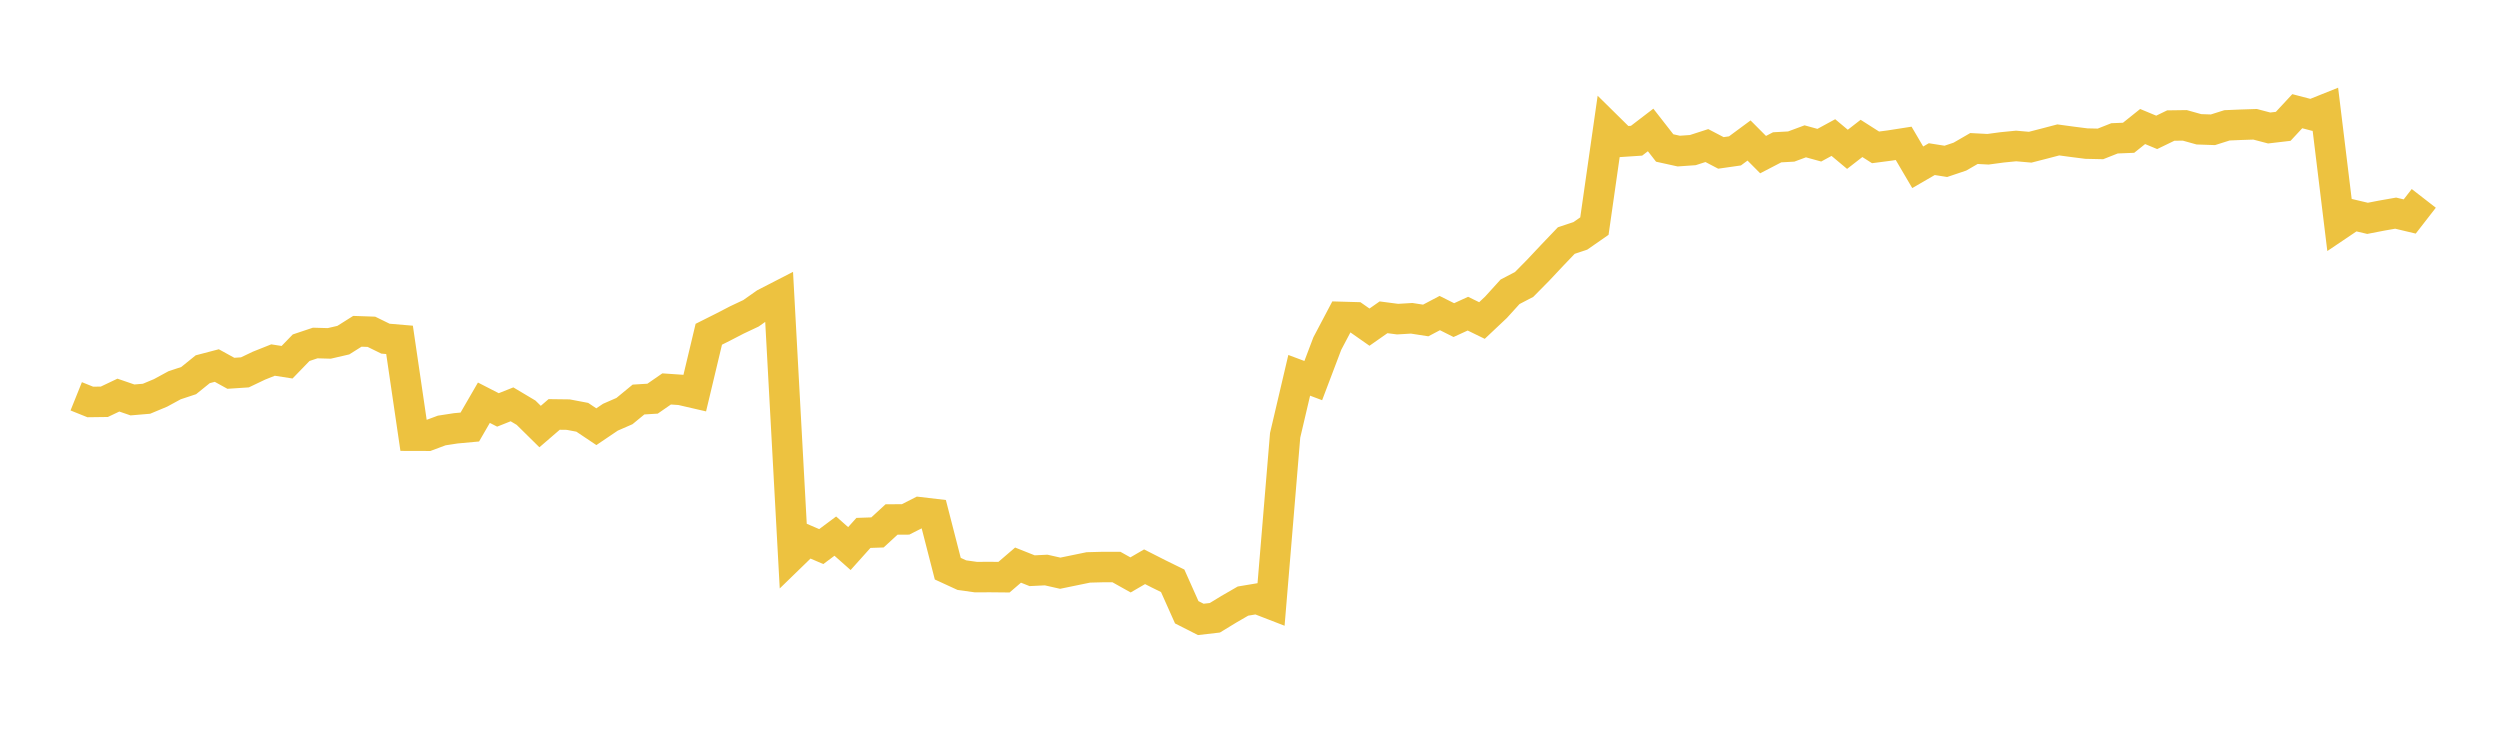 <svg width="164" height="48" xmlns="http://www.w3.org/2000/svg" xmlns:xlink="http://www.w3.org/1999/xlink"><path fill="none" stroke="rgb(237,194,64)" stroke-width="2" d="M5,25.998L5.922,26.369L6.844,26.357L7.766,25.919L8.689,26.236L9.611,26.158L10.533,25.773L11.455,25.272L12.377,24.967L13.299,24.222L14.222,23.98L15.144,24.488L16.066,24.427L16.988,23.987L17.91,23.619L18.832,23.762L19.754,22.81L20.677,22.501L21.599,22.527L22.521,22.314L23.443,21.733L24.365,21.765L25.287,22.217L26.21,22.295L27.132,28.581L28.054,28.584L28.976,28.24L29.898,28.098L30.82,28.013L31.743,26.418L32.665,26.891L33.587,26.524L34.509,27.073L35.431,27.982L36.353,27.187L37.275,27.199L38.198,27.374L39.12,27.992L40.042,27.369L40.964,26.967L41.886,26.209L42.808,26.153L43.731,25.514L44.653,25.577L45.575,25.79L46.497,21.927L47.419,21.465L48.341,20.988L49.263,20.553L50.186,19.903L51.108,19.429L52.03,36.355L52.952,35.46L53.874,35.856L54.796,35.169L55.719,35.987L56.641,34.959L57.563,34.927L58.485,34.079L59.407,34.073L60.329,33.605L61.251,33.713L62.174,37.305L63.096,37.729L64.018,37.858L64.94,37.854L65.862,37.863L66.784,37.071L67.707,37.439L68.629,37.394L69.551,37.602L70.473,37.412L71.395,37.222L72.317,37.198L73.24,37.198L74.162,37.714L75.084,37.179L76.006,37.647L76.928,38.1L77.85,40.165L78.772,40.633L79.695,40.526L80.617,39.964L81.539,39.431L82.461,39.277L83.383,39.634L84.305,28.556L85.228,24.621L86.15,24.967L87.072,22.536L87.994,20.789L88.916,20.815L89.838,21.461L90.76,20.815L91.683,20.935L92.605,20.88L93.527,21.023L94.449,20.537L95.371,20.999L96.293,20.576L97.216,21.026L98.138,20.157L99.06,19.141L99.982,18.66L100.904,17.726L101.826,16.745L102.749,15.78L103.671,15.473L104.593,14.832L105.515,8.383L106.437,9.292L107.359,9.231L108.281,8.525L109.204,9.708L110.126,9.911L111.048,9.847L111.97,9.549L112.892,10.031L113.814,9.899L114.737,9.217L115.659,10.143L116.581,9.664L117.503,9.613L118.425,9.271L119.347,9.525L120.269,9.024L121.192,9.796L122.114,9.08L123.036,9.667L123.958,9.547L124.88,9.403L125.802,10.974L126.725,10.439L127.647,10.585L128.569,10.275L129.491,9.742L130.413,9.791L131.335,9.667L132.257,9.576L133.18,9.657L134.102,9.42L135.024,9.178L135.946,9.303L136.868,9.42L137.79,9.44L138.713,9.075L139.635,9.038L140.557,8.3L141.479,8.683L142.401,8.237L143.323,8.224L144.246,8.482L145.168,8.514L146.09,8.222L147.012,8.183L147.934,8.153L148.856,8.396L149.778,8.288L150.701,7.295L151.623,7.535L152.545,7.165L153.467,14.727L154.389,14.106L155.311,14.323L156.234,14.144L157.156,13.982L158.078,14.202L159,13.014"></path></svg>